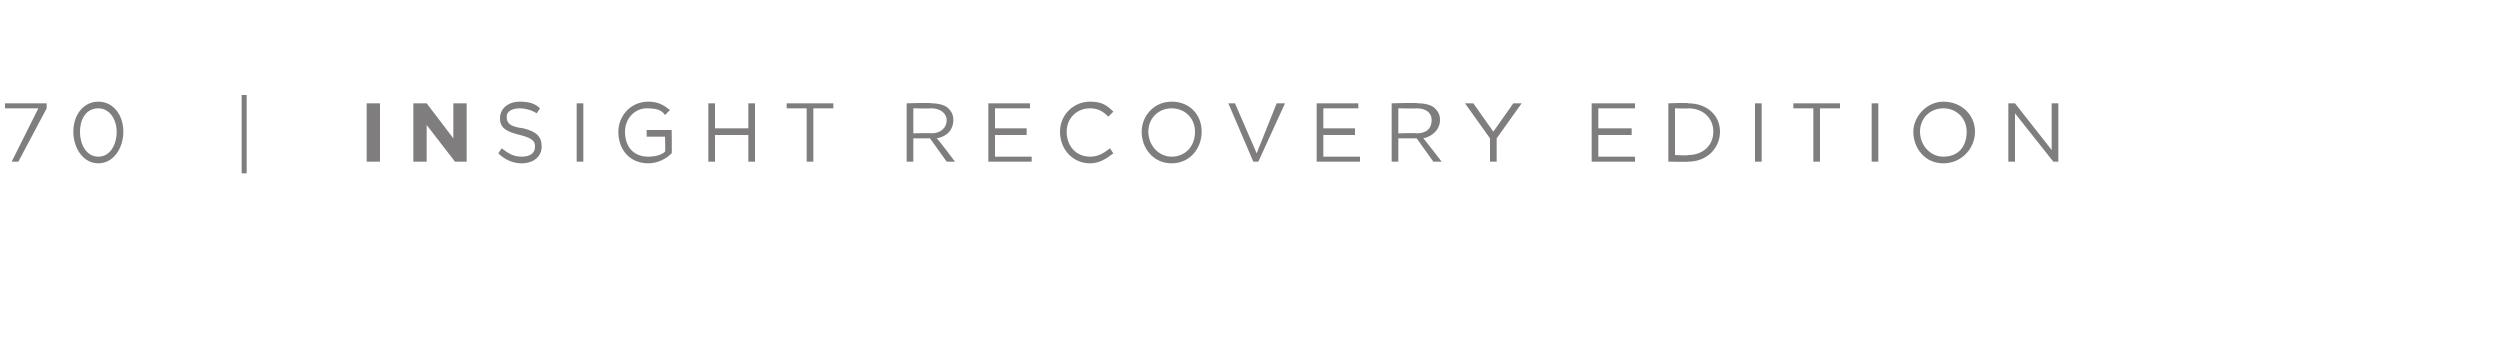 <svg xmlns="http://www.w3.org/2000/svg" version="1.1" width="150px" height="20.2px" viewBox="0 0 150 20.2"><desc>70 INSIGHT RECOVERY EDITION</desc><defs/><g id="Polygon98282"><path d="m2.3 6.5l-2 0l0-.3l2.5 0l0 .3l-1.7 3.2l-.4 0l1.6-3.2zm2.1 1.4c0 0 0 0 0 0c0-1 .6-1.8 1.5-1.8c.9 0 1.5.8 1.5 1.8c0 0 0 0 0 0c0 1-.6 1.9-1.5 1.9c-.9 0-1.5-.9-1.5-1.9zm2.6 0c0 0 0 0 0 0c0-.7-.4-1.4-1.1-1.4c-.7 0-1.1.6-1.1 1.4c0 0 0 0 0 0c0 .8.4 1.5 1.1 1.5c.7 0 1.1-.7 1.1-1.5zm7.5-2.2l.3 0l0 4.7l-.3 0l0-4.7zm7.5.5l.8 0l0 3.5l-.8 0l0-3.5zm2.8 0l.8 0l1.6 2.1l0-2.1l.8 0l0 3.5l-.7 0l-1.7-2.2l0 2.2l-.8 0l0-3.5zm5.1 3c0 0 .2-.3.2-.3c.4.3.7.5 1.2.5c.5 0 .8-.2.8-.6c0 0 0 0 0 0c0-.3-.1-.5-.9-.7c-.8-.2-1.2-.4-1.2-1c0 0 0 0 0 0c0-.6.5-1 1.2-1c.5 0 .9.1 1.2.4c0 0-.2.3-.2.3c-.3-.2-.7-.3-1-.3c-.5 0-.8.2-.8.5c0 0 0 0 0 0c0 .4.2.6 1 .7c.8.2 1.1.5 1.1 1.1c0 0 0 0 0 0c0 .6-.5 1-1.2 1c-.5 0-1-.2-1.4-.6zm4.7-3l.4 0l0 3.5l-.4 0l0-3.5zm2.5 1.7c0 0 0 0 0 0c0-.9.7-1.8 1.8-1.8c.6 0 .9.2 1.3.5c0 0-.3.3-.3.3c-.2-.3-.5-.4-1.1-.4c-.7 0-1.3.6-1.3 1.4c0 0 0 0 0 0c0 .9.5 1.5 1.4 1.5c.4 0 .8-.1 1-.3c.03-.04 0-.9 0-.9l-1.1 0l0-.4l1.5 0c0 0 .02 1.44 0 1.4c-.3.3-.8.6-1.4.6c-1.1 0-1.8-.8-1.8-1.9zm5.4-1.7l.4 0l0 1.5l2 0l0-1.5l.4 0l0 3.5l-.4 0l0-1.6l-2 0l0 1.6l-.4 0l0-3.5zm5.9.3l-1.2 0l0-.3l2.8 0l0 .3l-1.2 0l0 3.2l-.4 0l0-3.2zm6-.3c0 0 1.5-.05 1.5 0c.4 0 .8.1 1 .3c.2.2.3.4.3.7c0 0 0 0 0 0c0 .6-.4 1-1 1.1c.02-.04 1.1 1.4 1.1 1.4l-.5 0l-1-1.4l-1 0l0 1.4l-.4 0l0-3.5zm1.5 1.8c.5 0 .9-.3.9-.8c0 0 0 0 0 0c0-.4-.4-.7-.9-.7c-.03.02-1.1 0-1.1 0l0 1.5c0 0 1.06-.03 1.1 0zm3.4-1.8l2.5 0l0 .3l-2.1 0l0 1.2l1.9 0l0 .4l-1.9 0l0 1.3l2.2 0l0 .3l-2.6 0l0-3.5zm4.3 1.7c0 0 0 0 0 0c0-1 .8-1.8 1.8-1.8c.7 0 1 .2 1.4.6c0 0-.3.3-.3.3c-.3-.3-.6-.5-1.1-.5c-.8 0-1.4.6-1.4 1.4c0 0 0 0 0 0c0 .9.6 1.5 1.4 1.5c.5 0 .8-.2 1.2-.5c0 0 .2.3.2.3c-.4.3-.8.6-1.4.6c-1 0-1.8-.8-1.8-1.9zm4.9 0c0 0 0 0 0 0c0-.9.7-1.8 1.8-1.8c1.1 0 1.8.8 1.8 1.8c0 0 0 0 0 0c0 1-.7 1.9-1.8 1.9c-1.1 0-1.8-.9-1.8-1.9zm3.2 0c0 0 0 0 0 0c0-.8-.6-1.4-1.4-1.4c-.8 0-1.4.6-1.4 1.4c0 0 0 0 0 0c0 .8.6 1.5 1.4 1.5c.8 0 1.4-.6 1.4-1.5zm2-1.7l.4 0l1.3 3l1.2-3l.5 0l-1.6 3.5l-.3 0l-1.5-3.5zm5.3 0l2.5 0l0 .3l-2.1 0l0 1.2l1.9 0l0 .4l-1.9 0l0 1.3l2.2 0l0 .3l-2.6 0l0-3.5zm4.5 0c0 0 1.56-.05 1.6 0c.4 0 .8.1 1 .3c.2.2.3.4.3.7c0 0 0 0 0 0c0 .6-.5 1-1 1.1c-.01-.04 1.1 1.4 1.1 1.4l-.5 0l-1-1.4l-1.1 0l0 1.4l-.4 0l0-3.5zm1.5 1.8c.6 0 .9-.3.9-.8c0 0 0 0 0 0c0-.4-.3-.7-.9-.7c.03.02-1.1 0-1.1 0l0 1.5c0 0 1.13-.03 1.1 0zm4.4.3l-1.5-2.1l.5 0l1.2 1.7l1.2-1.7l.5 0l-1.5 2.1l0 1.4l-.4 0l0-1.4zm6.1-2.1l2.6 0l0 .3l-2.2 0l0 1.2l2 0l0 .4l-2 0l0 1.3l2.2 0l0 .3l-2.6 0l0-3.5zm4.6 0c0 0 1.22-.05 1.2 0c1.1 0 1.9.7 1.9 1.7c0 0 0 0 0 0c0 1-.8 1.8-1.9 1.8c.02.02-1.2 0-1.2 0l0-3.5zm.4.3l0 2.8c0 0 .82.05.8 0c.9 0 1.5-.6 1.5-1.4c0 0 0 0 0 0c0-.8-.6-1.4-1.5-1.4c.02.02-.8 0-.8 0zm4.8-.3l.4 0l0 3.5l-.4 0l0-3.5zm3.5.3l-1.2 0l0-.3l2.8 0l0 .3l-1.2 0l0 3.2l-.4 0l0-3.2zm3.5-.3l.4 0l0 3.5l-.4 0l0-3.5zm2.5 1.7c0 0 0 0 0 0c0-.9.8-1.8 1.8-1.8c1.1 0 1.9.8 1.9 1.8c0 0 0 0 0 0c0 1-.8 1.9-1.9 1.9c-1.1 0-1.8-.9-1.8-1.9zm3.2 0c0 0 0 0 0 0c0-.8-.6-1.4-1.4-1.4c-.8 0-1.4.6-1.4 1.4c0 0 0 0 0 0c0 .8.6 1.5 1.4 1.5c.9 0 1.4-.6 1.4-1.5zm2.5-1.7l.4 0l2.2 2.8l0-2.8l.4 0l0 3.5l-.3 0l-2.3-2.9l0 2.9l-.4 0l0-3.5z" stroke="none" fill="#7f7d7e"/></g></svg>